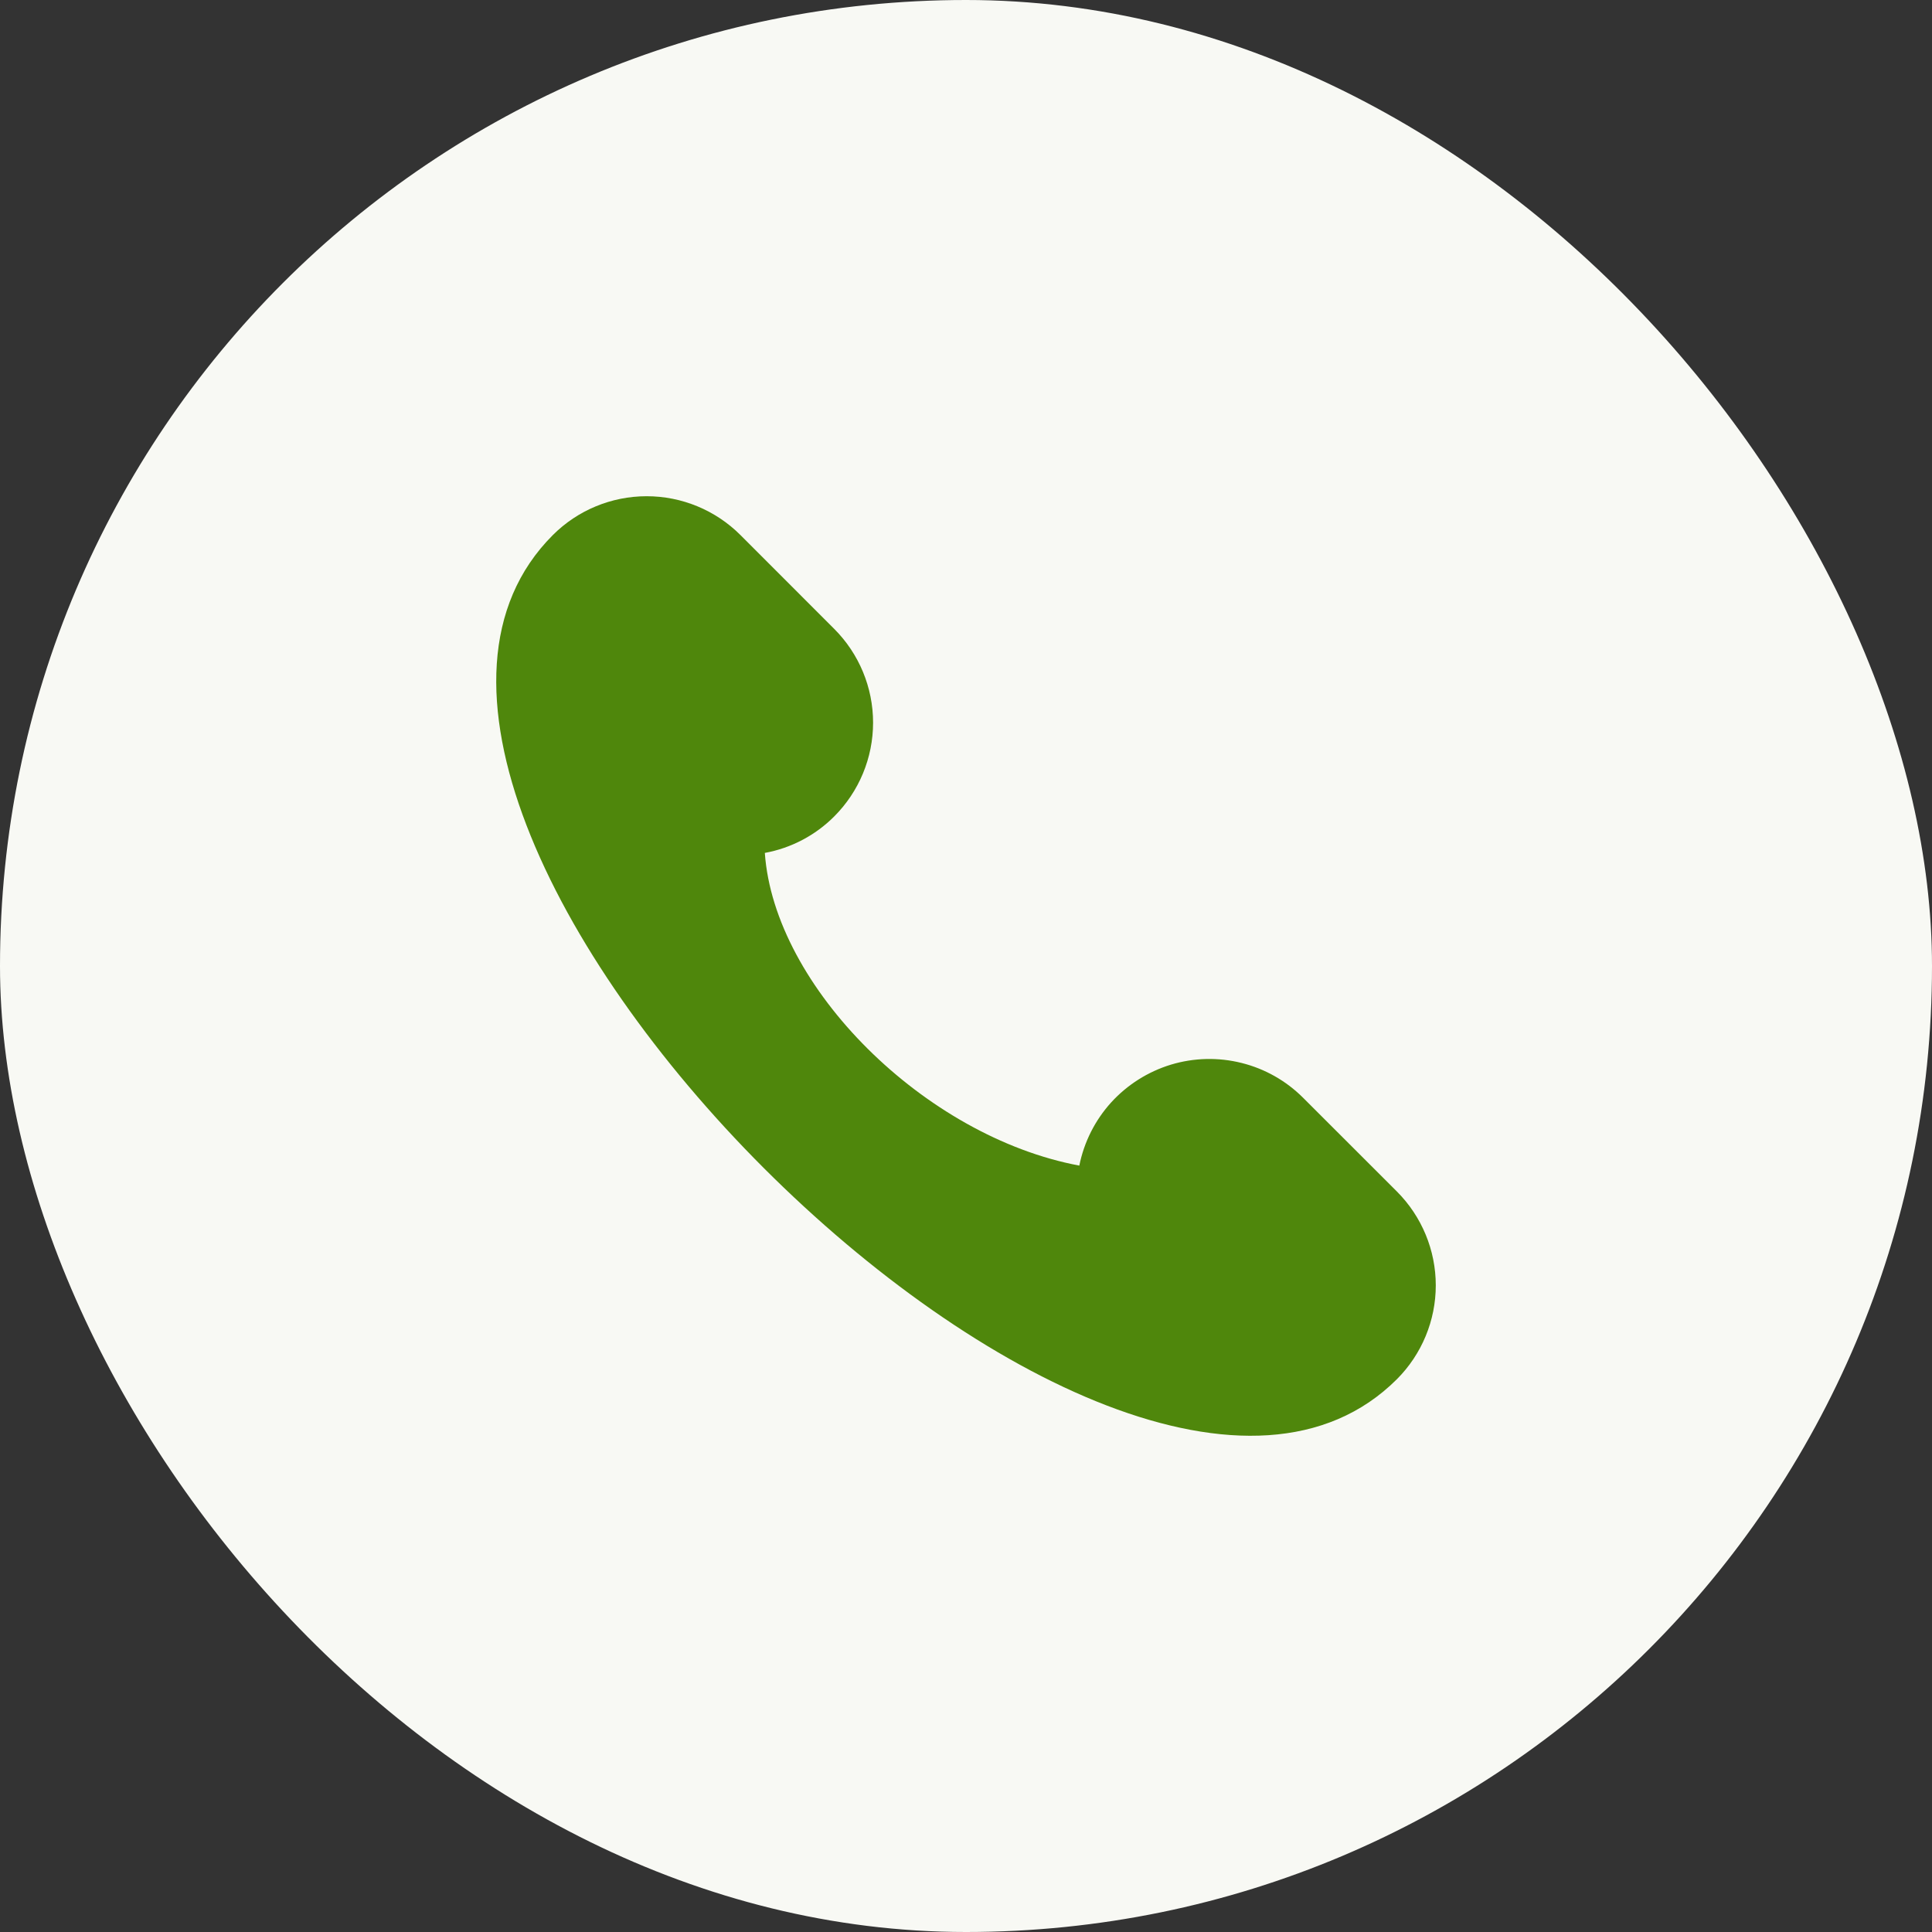 <svg width="32" height="32" viewBox="0 0 32 32" fill="none" xmlns="http://www.w3.org/2000/svg">
<rect x="0" y="0" width="32" height="32" fill="#333333" stroke="none"/>
<rect width="32" height="32" rx="16" fill="#F8F9F4"/>
<g clip-path="url(#clip0_232_1180)">
<path d="M23.138 19.736L21.584 18.183C21.303 17.902 20.951 17.702 20.565 17.606C20.179 17.509 19.774 17.519 19.394 17.634C19.014 17.75 18.672 17.966 18.404 18.26C18.137 18.555 17.955 18.916 17.877 19.306C15.315 18.827 12.823 16.345 12.668 14.127C13.104 14.047 13.505 13.836 13.817 13.523C14.229 13.111 14.461 12.552 14.461 11.969C14.461 11.387 14.229 10.828 13.817 10.416L12.264 8.862C11.852 8.45 11.293 8.219 10.711 8.219C10.128 8.219 9.569 8.45 9.157 8.862C4.497 13.523 18.477 27.503 23.138 22.843C23.549 22.431 23.781 21.872 23.781 21.29C23.781 20.707 23.549 20.148 23.138 19.736Z" fill="#4F870C"/>
</g>
<defs>
<clipPath id="clip0_232_1180">
<rect width="16" height="16" fill="white" transform="translate(8 8)"/>
</clipPath>
</defs>
</svg>
